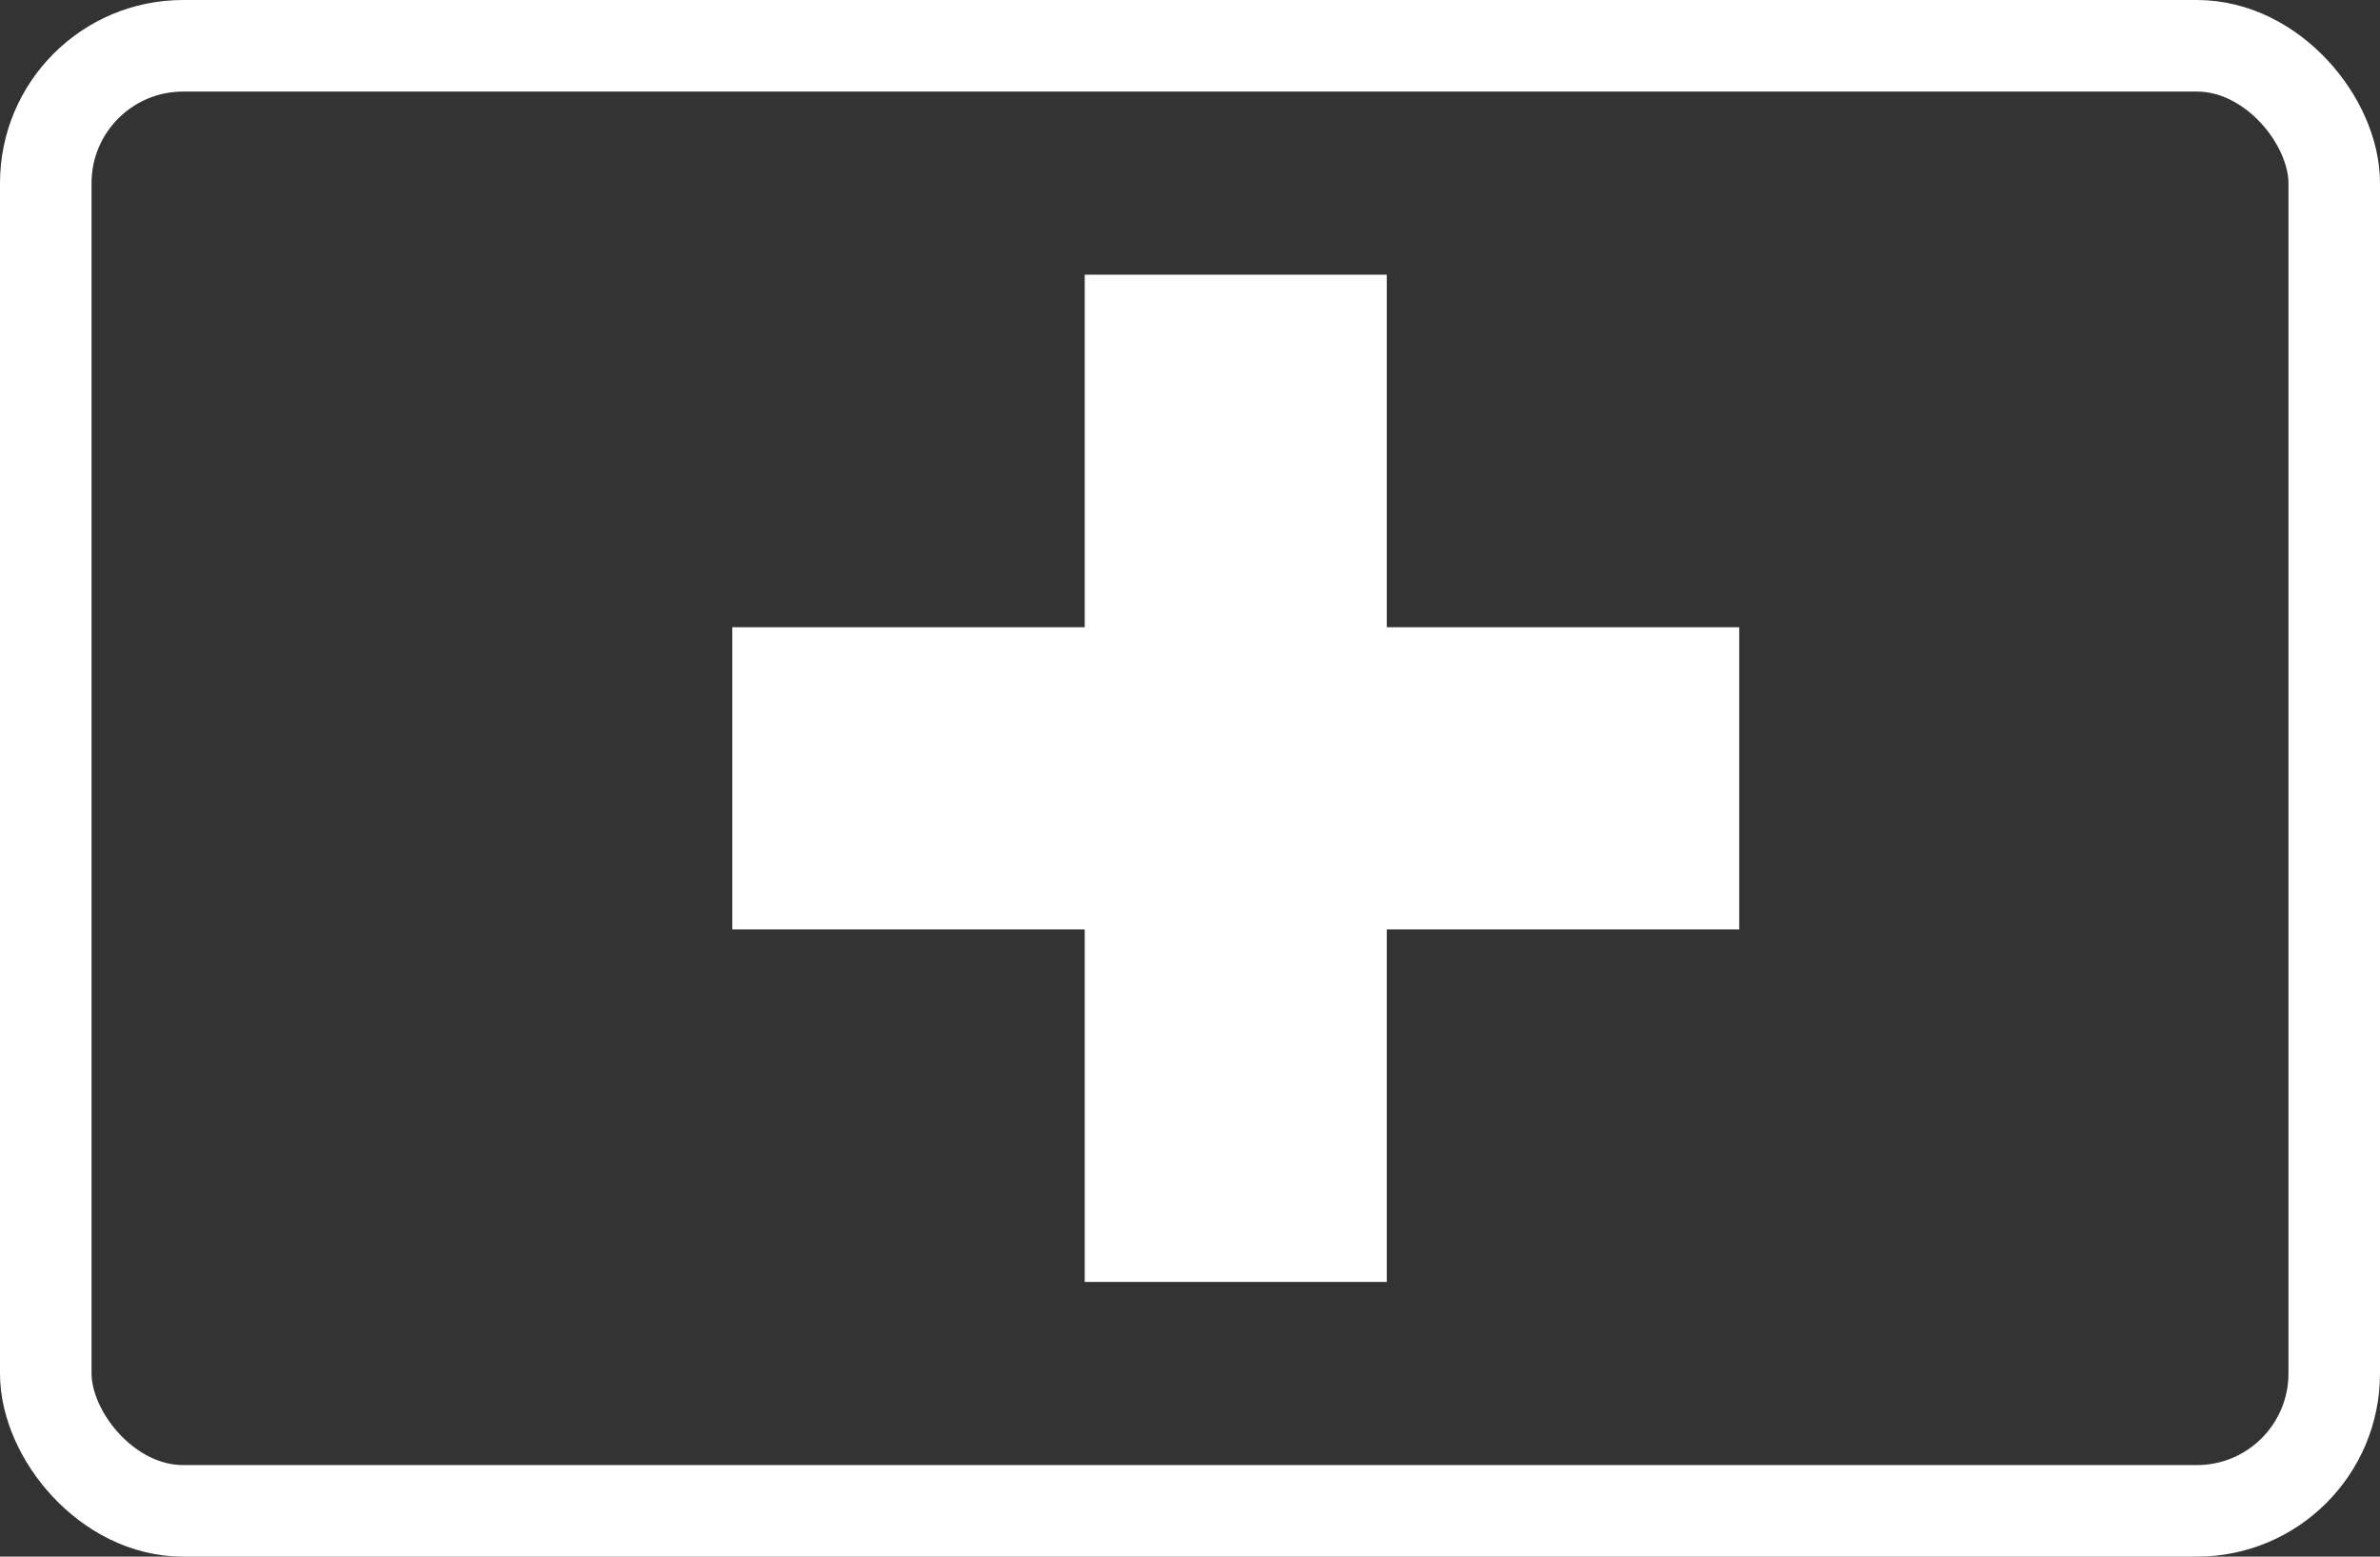 <svg width="26" height="17" viewBox="0 0 26 17" fill="none" xmlns="http://www.w3.org/2000/svg">
<rect x="0" y="0" width="26" height="17" fill="#333333" stroke="none"/>
<path fill-rule="evenodd" clip-rule="evenodd" d="M11.85 3V6.85H8V10.15H11.85V14H15.15V10.15H19V6.85H15.15V3H11.85Z" fill="white"/>
<rect x="0.5" y="0.5" width="25" height="16" rx="1.5" stroke="white"/>
</svg>
